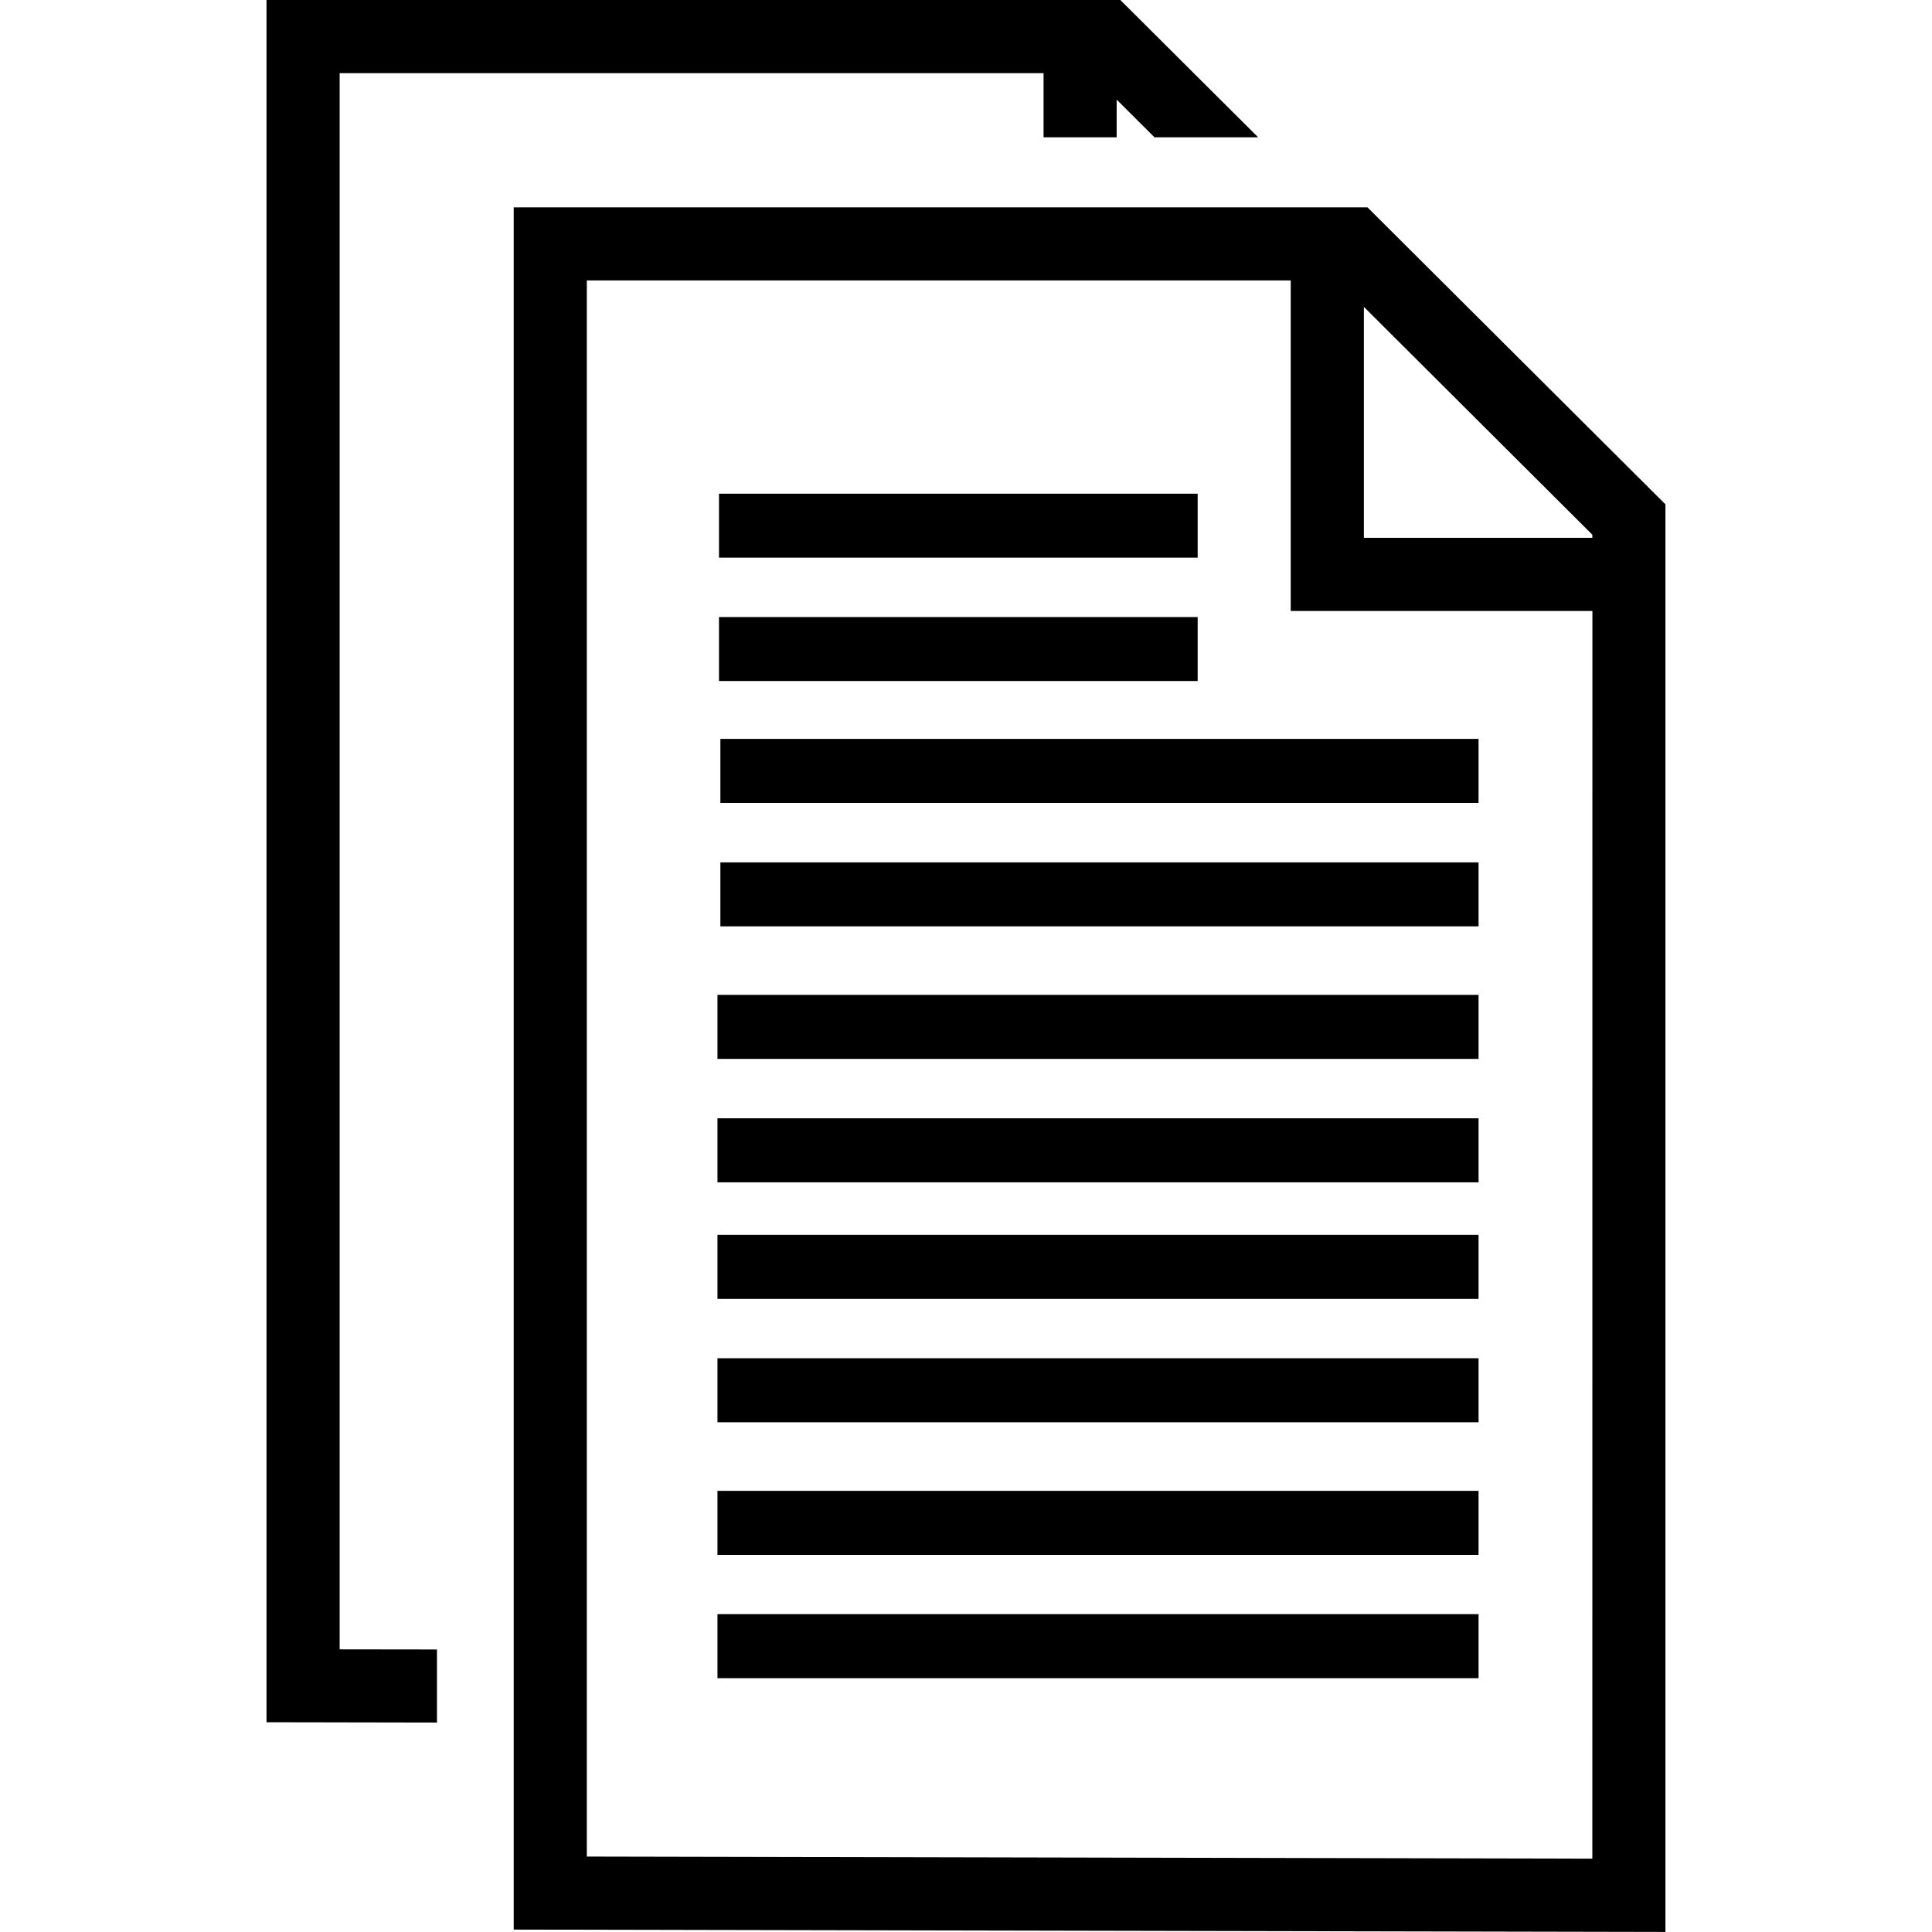<?xml version="1.0" encoding="iso-8859-1"?>
<!-- Uploaded to: SVG Repo, www.svgrepo.com, Generator: SVG Repo Mixer Tools -->
<!DOCTYPE svg PUBLIC "-//W3C//DTD SVG 1.1//EN" "http://www.w3.org/Graphics/SVG/1.1/DTD/svg11.dtd">
<svg fill="#000000" version="1.1" id="Capa_1" xmlns="http://www.w3.org/2000/svg" xmlns:xlink="http://www.w3.org/1999/xlink" 
	 width="800px" height="800px" viewBox="0 0 30.477 30.477"
	 xml:space="preserve">
<g>
	<g>
		<g>
			<path d="M21.572,3.271H8.104v27.168l18.168,0.037V7.956L21.572,3.271z M25.119,29.32L9.257,29.287V4.424h11.104v5.214h4.759
				L25.119,29.32L25.119,29.32z M25.119,8.484h-3.604V4.841l3.604,3.594V8.484z"/>
			<rect x="11.364" y="11.656" width="11.96" height="1.01"/>
			<rect x="11.364" y="13.604" width="11.96" height="1.009"/>
			<rect x="11.342" y="7.788" width="7.551" height="1.009"/>
			<rect x="11.342" y="9.734" width="7.551" height="1.009"/>
			<rect x="11.318" y="15.694" width="12.006" height="1.01"/>
			<rect x="11.318" y="17.641" width="12.006" height="1.01"/>
			<rect x="11.318" y="19.479" width="12.006" height="1.011"/>
			<rect x="11.318" y="21.426" width="12.006" height="1.01"/>
			<rect x="11.318" y="23.518" width="12.006" height="1.01"/>
			<rect x="11.318" y="25.463" width="12.006" height="1.01"/>
		</g>
		<polygon points="5.358,1.154 16.462,1.154 16.462,2.166 17.615,2.166 17.615,1.571 18.212,2.166 19.847,2.166 17.673,0 4.204,0 
			4.204,27.168 6.893,27.173 6.893,26.02 5.358,26.018 		"/>
	</g>
</g>
</svg>